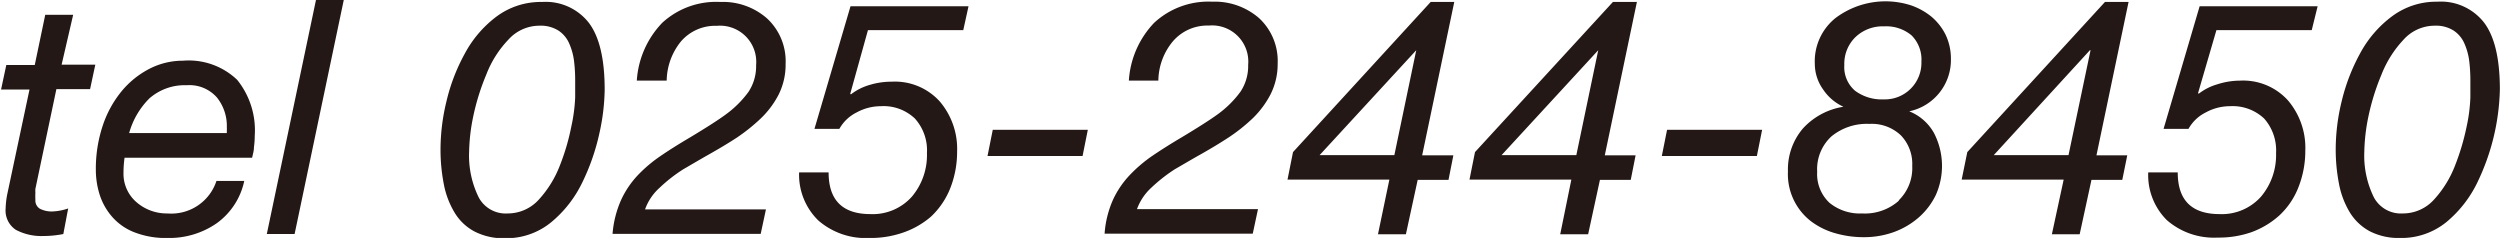 <svg xmlns="http://www.w3.org/2000/svg" data-name="レイヤー 1" viewBox="0 0 190.68 18.15"><path d="M4.7 4.93h2.57l-.4 1.87H4.3l-1.6 7.6a1.89 1.89 0 000 .3 5 5 0 000 .55.72.72 0 00.36.68 2 2 0 00.92.2 4.27 4.27 0 001.22-.23l-.37 1.95a7.63 7.63 0 01-1.5.15 4.16 4.16 0 01-2.12-.47 1.76 1.76 0 01-.78-1.63 6.51 6.51 0 01.12-1.07l1.7-8H.08l.4-1.87h2.17l.8-3.83h2.13zm4.8 7.1a8.2 8.2 0 00-.08 1.12 2.86 2.86 0 001 2.28 3.52 3.52 0 002.36.85 3.62 3.62 0 003.73-2.48h2.12a5.32 5.32 0 01-2.09 3.22 6.34 6.34 0 01-3.76 1.13 6.54 6.54 0 01-2.6-.46 4.32 4.32 0 01-1.7-1.24 4.77 4.77 0 01-.9-1.67 6.34 6.34 0 01-.27-1.83 10.41 10.41 0 01.52-3.35 8.22 8.22 0 011.46-2.66 6.8 6.8 0 012.14-1.71 5.57 5.57 0 012.53-.6 5.35 5.35 0 014.13 1.46 6.13 6.13 0 011.34 4.26 6.47 6.47 0 01-.06.87c0 .29-.09.56-.14.81zm7.8-1.88v-.2a1.38 1.38 0 000-.22 3.47 3.47 0 00-.76-2.3 2.79 2.79 0 00-2.29-.93 4.09 4.09 0 00-2.85 1 6 6 0 00-1.55 2.65zM24.1 0h2.12l-3.75 17.85h-2.12zm9.95 7.74a14.34 14.34 0 011.4-3.65 8.6 8.6 0 012.45-2.85A5.65 5.65 0 0141.35.15a4.17 4.17 0 013.57 1.6q1.2 1.59 1.2 5.1a16.15 16.15 0 01-.4 3.3 16.55 16.55 0 01-1.3 3.75 9 9 0 01-2.39 3.06 5.4 5.4 0 01-3.53 1.21 4.8 4.8 0 01-2.3-.51 3.88 3.88 0 01-1.53-1.45 6.53 6.53 0 01-.82-2.17 13.67 13.67 0 01-.25-2.74 15.53 15.53 0 01.45-3.56zm2.47 7.33a2.33 2.33 0 002.2 1.21 3.19 3.19 0 002.38-1.06 8.22 8.22 0 001.6-2.59 17.05 17.05 0 00.88-3 12.69 12.69 0 00.29-2.21V6.19a12.16 12.16 0 00-.09-1.56 4.73 4.73 0 00-.36-1.3 2.24 2.24 0 00-.83-1 2.54 2.54 0 00-1.45-.37 3.19 3.19 0 00-2.37 1.07 8 8 0 00-1.68 2.66 17.55 17.55 0 00-1 3.21 14.47 14.47 0 00-.31 2.69 7.19 7.19 0 00.74 3.48zm12.05-8.92a7 7 0 011.94-4.41A6.07 6.07 0 0154.95.15a5.08 5.08 0 013.57 1.27 4.45 4.45 0 011.4 3.45 5.1 5.1 0 01-.52 2.32 6.88 6.88 0 01-1.38 1.85 13.86 13.86 0 01-1.81 1.45c-.64.42-1.44.9-2.39 1.43-.78.45-1.36.79-1.72 1a11.69 11.69 0 00-1.8 1.41 4 4 0 00-1.1 1.64h9.22l-.4 1.87h-11.3a7.89 7.89 0 01.64-2.56 7 7 0 011.31-1.94 10.55 10.55 0 011.68-1.42c.58-.4 1.35-.89 2.3-1.45 1.23-.74 2.14-1.32 2.72-1.75a7.85 7.85 0 001.71-1.7 3.54 3.54 0 00.59-2.05 2.76 2.76 0 00-3-3 3.44 3.44 0 00-2.74 1.2 4.84 4.84 0 00-1.08 2.98zm24.9-3.85H66.2l-1.35 4.85.05.05a4.22 4.22 0 011.42-.72 5.74 5.74 0 011.7-.25 4.61 4.61 0 013.65 1.5A5.57 5.57 0 0173 11.58a7.54 7.54 0 01-.5 2.72 6 6 0 01-1.5 2.23 6.48 6.48 0 01-2.15 1.22 7.52 7.52 0 01-2.54.4 5.5 5.5 0 01-3.89-1.33 4.87 4.87 0 01-1.47-3.67h2.25c0 2.12 1.06 3.18 3.2 3.18A4 4 0 0069.55 15a4.91 4.91 0 001.15-3.32 3.62 3.62 0 00-.92-2.64 3.47 3.47 0 00-2.61-.94 3.83 3.83 0 00-1.82.47 3.06 3.06 0 00-1.33 1.26h-1.9L64.87.48h9zm2.25 7.6h7.25l-.4 2h-7.25zM86.1 6.15a7 7 0 011.93-4.41A6.08 6.08 0 0192.47.13a5.13 5.13 0 013.58 1.27 4.45 4.45 0 011.4 3.45 5.11 5.11 0 01-.53 2.32 7.05 7.05 0 01-1.37 1.85 13.31 13.31 0 01-1.82 1.45c-.64.42-1.43.9-2.38 1.43-.79.45-1.36.79-1.73 1a12.2 12.2 0 00-1.8 1.41 4.13 4.13 0 00-1.1 1.64h9.23l-.4 1.87h-11.3a7.64 7.64 0 01.63-2.56 7 7 0 011.32-1.94 10.94 10.94 0 011.67-1.42c.59-.4 1.35-.89 2.3-1.45 1.23-.74 2.14-1.32 2.73-1.75A7.85 7.85 0 0094.61 7a3.54 3.54 0 00.59-2.05 2.76 2.76 0 00-3-3 3.46 3.46 0 00-2.74 1.2 4.77 4.77 0 00-1.11 3zm19.87 7.55H98.2l.42-2.1L109.12.15h1.8l-2.45 11.7h2.38l-.37 1.87h-2.35l-.9 4.15h-2.13zm-5.32-1.87h5.7l1.67-8zm19.2 1.87h-7.77l.42-2.1L123.02.15h1.83l-2.45 11.7h2.35l-.37 1.87h-2.35l-.9 4.15H119zm-5.32-1.87h5.7l1.67-8zm12.62-1.93h7.25l-.4 2h-7.25zm12.83-8.51a6.34 6.34 0 015.72-1 5.06 5.06 0 011.6.87 4.3 4.3 0 011.1 1.4 4.23 4.23 0 01.4 1.83 4 4 0 01-3.18 4 3.75 3.75 0 011.88 1.64 5.45 5.45 0 01.15 4.74 5.39 5.39 0 01-1.31 1.72 6 6 0 01-1.92 1.12 6.68 6.68 0 01-2.22.38 7.79 7.79 0 01-2.25-.31 5.61 5.61 0 01-1.83-.91 4.54 4.54 0 01-1.75-3.8 4.81 4.81 0 011.15-3.28 5.3 5.3 0 013.1-1.65v.01a3.72 3.72 0 01-1.57-1.33 3.37 3.37 0 01-.63-1.94 4.23 4.23 0 011.56-3.49zm4.83 13.9a3.43 3.43 0 001.04-2.64 3.14 3.14 0 00-.86-2.32 3.22 3.22 0 00-2.41-.88 4.25 4.25 0 00-2.89.95 3.4 3.4 0 00-1.09 2.7 3 3 0 00.94 2.37 3.66 3.66 0 002.49.81 3.89 3.89 0 002.82-.99zm-3.31-8.36a3.42 3.42 0 002.17.65 2.79 2.79 0 002.88-2.88 2.6 2.6 0 00-.75-2 3 3 0 00-2.08-.69 3 3 0 00-2.2.82 2.83 2.83 0 00-.85 2.13 2.37 2.37 0 00.83 1.97zm15.9 6.77h-7.78l.43-2.1L160.55.15h1.8l-2.45 11.7h2.35l-.38 1.87h-2.35l-.9 4.15h-2.12zm-5.33-1.87h5.7l1.68-8h-.05zm24.25-9.53h-7.27l-1.4 4.8.05.05a4.22 4.22 0 011.42-.72 5.74 5.74 0 011.73-.28 4.61 4.61 0 013.65 1.5 5.57 5.57 0 011.33 3.85 7.54 7.54 0 01-.5 2.72 5.79 5.79 0 01-1.5 2.23 6.48 6.48 0 01-2.14 1.27 7.52 7.52 0 01-2.54.4 5.46 5.46 0 01-3.88-1.33 4.84 4.84 0 01-1.42-3.64h2.25c0 2.12 1.06 3.18 3.2 3.18a4 4 0 003.15-1.33 4.91 4.91 0 001.15-3.32 3.66 3.66 0 00-.91-2.64 3.51 3.51 0 00-2.62-.94 3.83 3.83 0 00-1.82.47 3.06 3.06 0 00-1.33 1.26h-1.9l2.75-9.35h9zm2.28 5.44a14.72 14.72 0 011.4-3.65 8.6 8.6 0 012.45-2.85A5.65 5.65 0 01185.9.13a4.17 4.17 0 013.57 1.6q1.2 1.59 1.2 5.1a17.15 17.15 0 01-1.7 7.05 9 9 0 01-2.38 3.06 5.43 5.43 0 01-3.54 1.21 4.8 4.8 0 01-2.3-.51 4 4 0 01-1.53-1.45 6.53 6.53 0 01-.82-2.17 13.67 13.67 0 01-.25-2.74 15.53 15.53 0 01.45-3.54zm2.47 7.33a2.34 2.34 0 002.2 1.21 3.19 3.19 0 002.38-1.06 8.22 8.22 0 001.6-2.59 18 18 0 00.89-3 12.46 12.46 0 00.28-2.21V6.19a12.16 12.16 0 00-.09-1.56 4.73 4.73 0 00-.36-1.3 2.24 2.24 0 00-.83-1 2.51 2.51 0 00-1.45-.37 3.19 3.19 0 00-2.37 1.07 8.3 8.3 0 00-1.68 2.66 17.55 17.55 0 00-1 3.21 14.47 14.47 0 00-.31 2.69 7.19 7.19 0 00.74 3.48z" fill="#231815"/></svg>